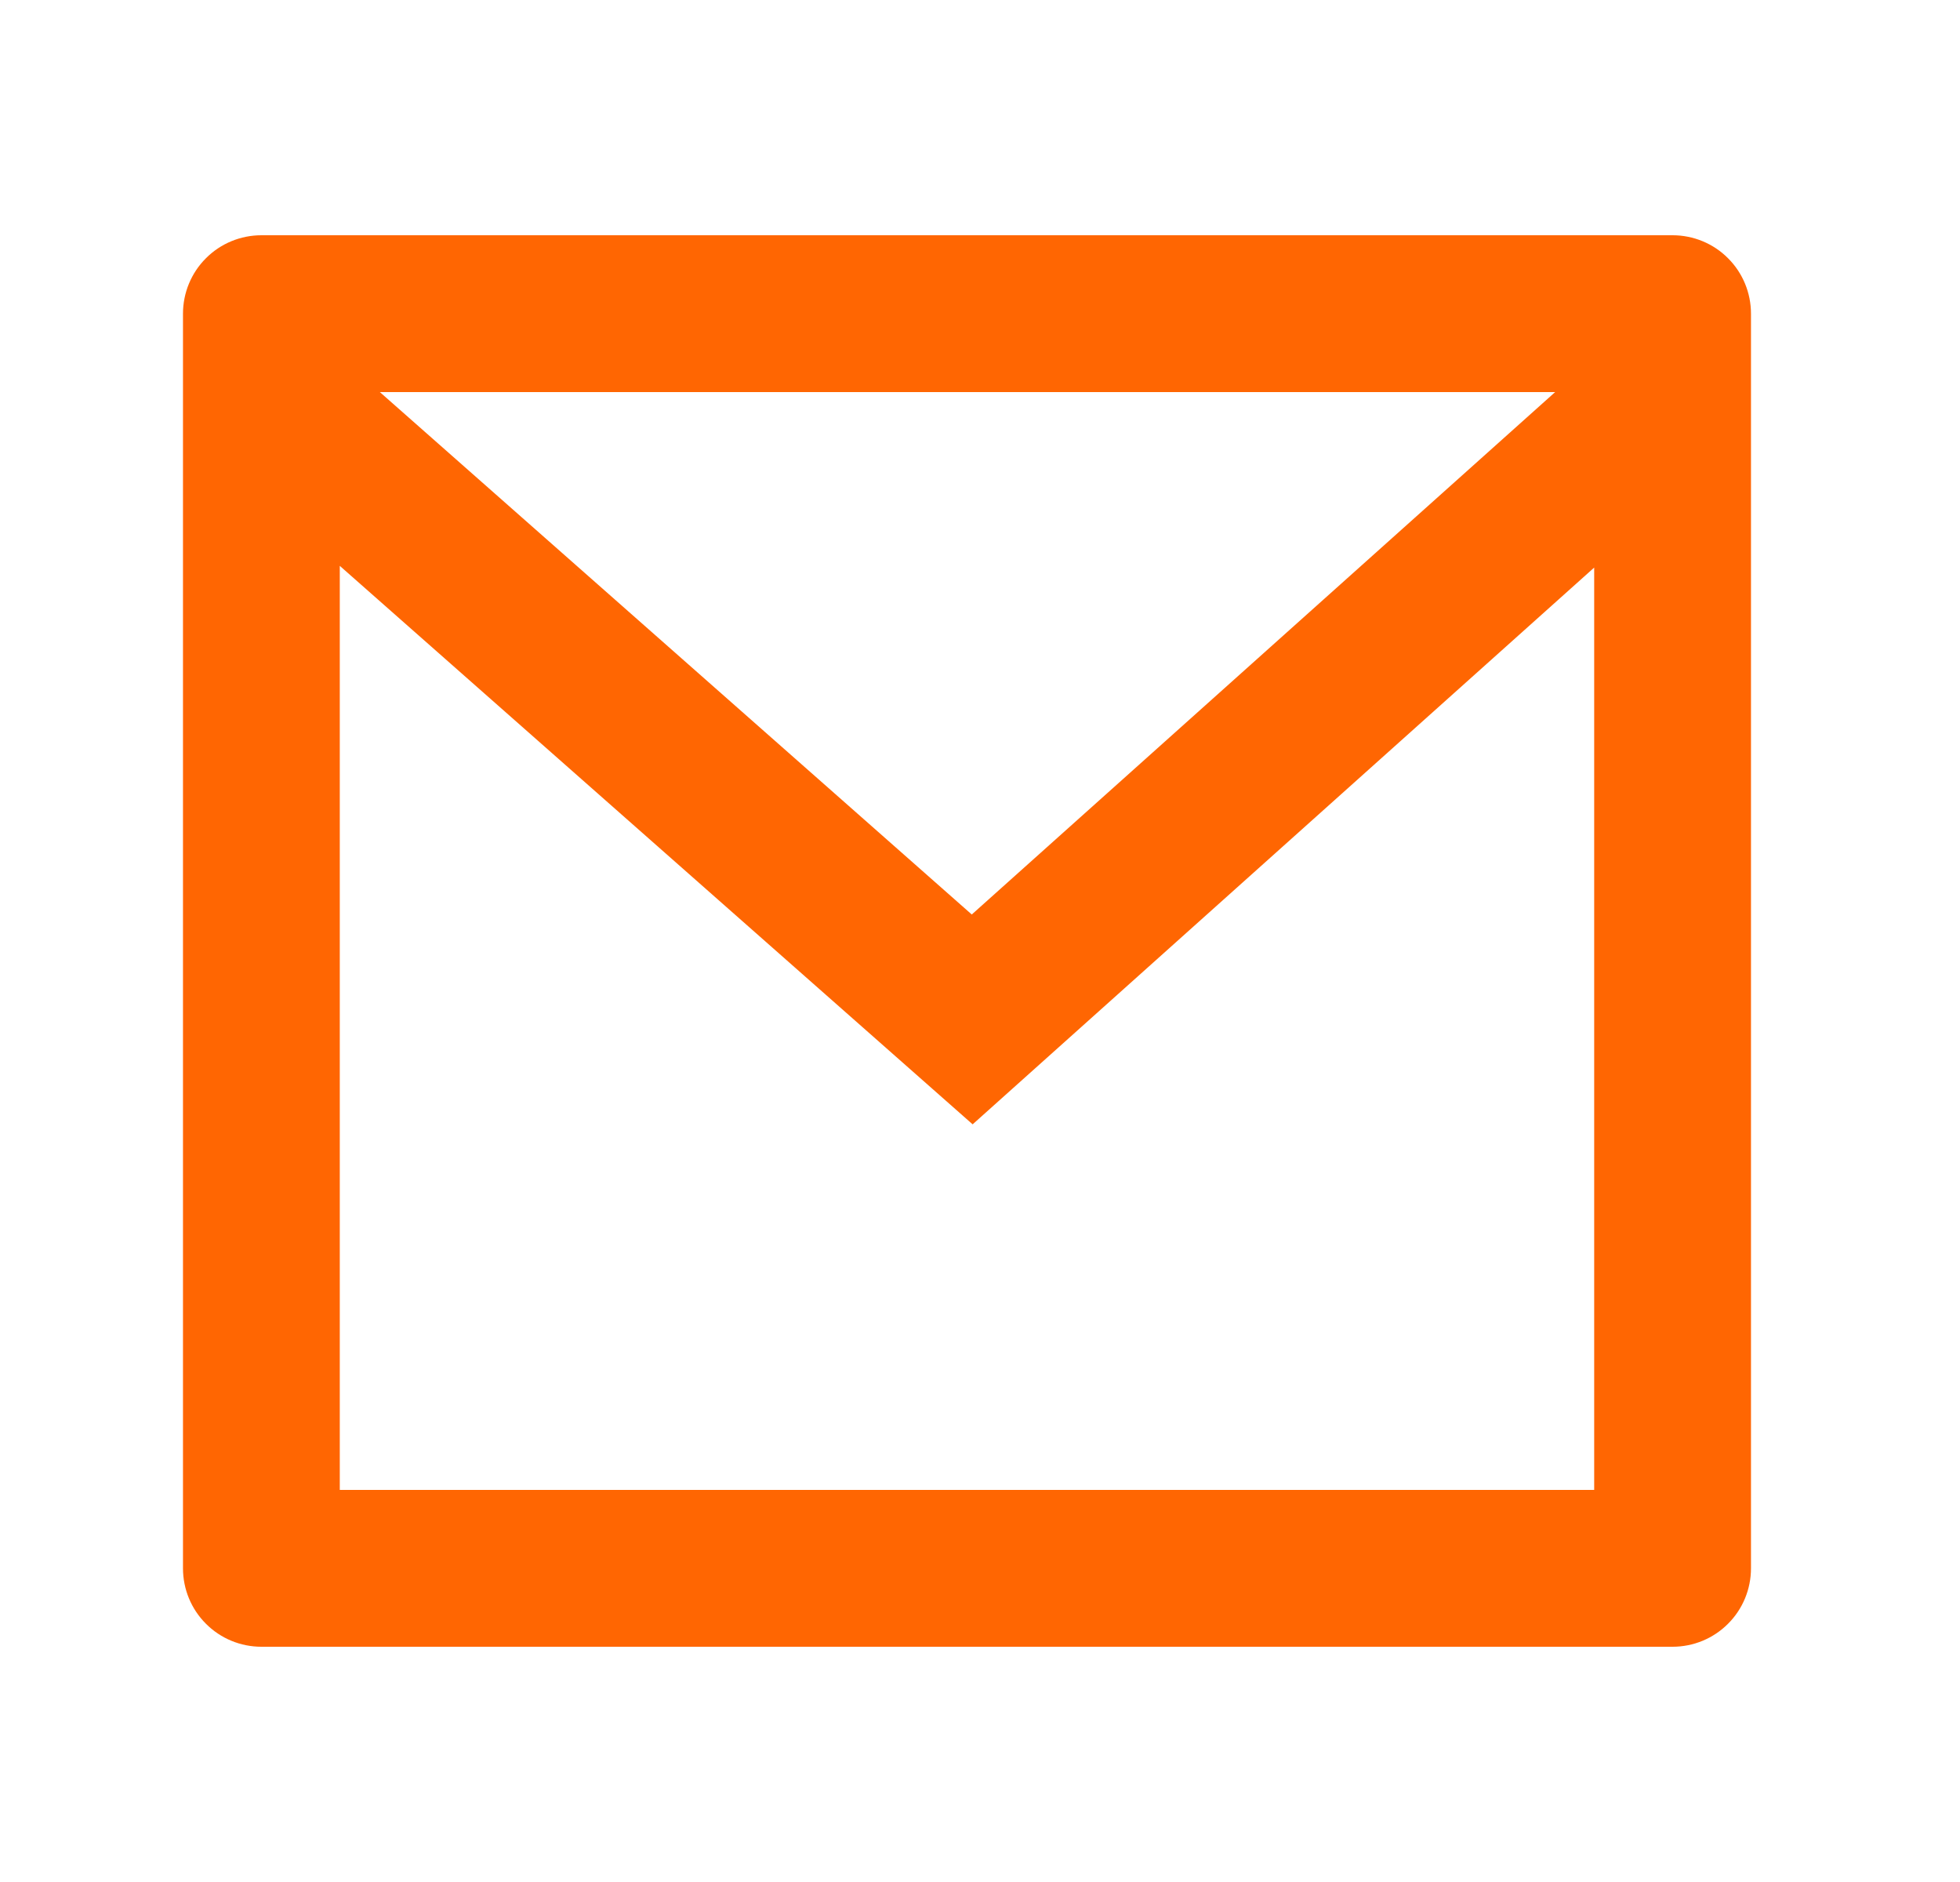 <?xml version="1.0" encoding="UTF-8"?>
<svg xmlns="http://www.w3.org/2000/svg" width="25" height="24" viewBox="0 0 25 24" fill="none">
  <g clip-path="url(#clip0_460_5214)">
    <path d="M3.334 3H21.334C21.599 3 21.854 3.105 22.041 3.293C22.229 3.48 22.334 3.735 22.334 4V20C22.334 20.265 22.229 20.52 22.041 20.707C21.854 20.895 21.599 21 21.334 21H3.334C3.069 21 2.814 20.895 2.627 20.707C2.439 20.52 2.334 20.265 2.334 20V4C2.334 3.735 2.439 3.48 2.627 3.293C2.814 3.105 3.069 3 3.334 3ZM20.334 7.238L12.406 14.338L4.334 7.216V19H20.334V7.238ZM4.845 5L12.395 11.662L19.836 5H4.845Z" fill="#FF6602"></path>
  </g>
  <defs>
    <clipPath id="clip0_460_5214">
      <rect width="24" height="24" fill="white" transform="translate(0.334)"></rect>
    </clipPath>
  </defs>
</svg>

